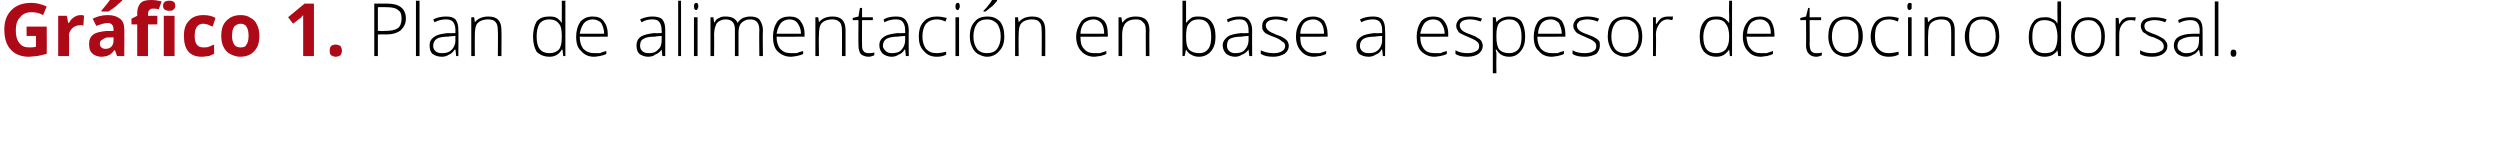 <?xml version="1.0" standalone="no"?><!DOCTYPE svg PUBLIC "-//W3C//DTD SVG 1.1//EN" "http://www.w3.org/Graphics/SVG/1.1/DTD/svg11.dtd"><svg xmlns="http://www.w3.org/2000/svg" version="1.1" width="348px" height="20.4px" viewBox="0 0 348 20.4">  <desc>Gr fico 1 Plan de alimentaci n en base a espesor de tocino dorsal</desc>  <defs/>  <g id="Polygon150677">    <path d="M 53.9 0.5 C 55.6 0.5 56.5 1.2 56.5 2.6 C 56.5 3.3 56.2 3.8 55.8 4.2 C 55.3 4.6 54.6 4.8 53.7 4.8 C 53.73 4.77 52.6 4.8 52.6 4.8 L 52.6 7.8 L 52.1 7.8 L 52.1 0.5 L 53.9 0.5 C 53.9 0.5 53.88 0.52 53.9 0.5 Z M 52.6 4.3 C 52.6 4.3 53.61 4.33 53.6 4.3 C 54.4 4.3 55 4.2 55.4 3.9 C 55.7 3.7 55.9 3.2 55.9 2.6 C 55.9 2.1 55.8 1.6 55.4 1.4 C 55.1 1.1 54.5 1 53.8 1 C 53.81 0.98 52.6 1 52.6 1 L 52.6 4.3 Z M 58.4 7.8 L 57.9 7.8 L 57.9 0.1 L 58.4 0.1 L 58.4 7.8 Z M 63.5 7.8 L 63.4 6.9 C 63.4 6.9 63.32 6.91 63.3 6.9 C 63 7.3 62.8 7.5 62.5 7.6 C 62.2 7.8 61.9 7.9 61.5 7.9 C 60.9 7.9 60.5 7.7 60.2 7.5 C 59.9 7.2 59.8 6.8 59.8 6.3 C 59.8 5.8 60 5.4 60.5 5.1 C 60.9 4.8 61.5 4.7 62.4 4.6 C 62.35 4.65 63.4 4.6 63.4 4.6 C 63.4 4.6 63.38 4.26 63.4 4.3 C 63.4 3.7 63.3 3.4 63.1 3.1 C 62.9 2.8 62.5 2.7 62.1 2.7 C 61.6 2.7 61 2.8 60.5 3.1 C 60.5 3.1 60.3 2.7 60.3 2.7 C 60.9 2.4 61.5 2.3 62.1 2.3 C 62.7 2.3 63.1 2.4 63.4 2.7 C 63.7 3.1 63.8 3.5 63.8 4.2 C 63.84 4.18 63.8 7.8 63.8 7.8 L 63.5 7.8 Z M 61.5 7.4 C 62.1 7.4 62.5 7.3 62.9 6.9 C 63.2 6.6 63.4 6.1 63.4 5.6 C 63.36 5.55 63.4 5 63.4 5 C 63.4 5 62.42 5.06 62.4 5.1 C 61.7 5.1 61.1 5.2 60.8 5.4 C 60.5 5.6 60.3 5.9 60.3 6.4 C 60.3 6.7 60.4 6.9 60.6 7.1 C 60.8 7.3 61.1 7.4 61.5 7.4 Z M 69.3 7.8 C 69.3 7.8 69.34 4.27 69.3 4.3 C 69.3 3.7 69.2 3.3 69 3.1 C 68.8 2.8 68.4 2.7 67.9 2.7 C 67.3 2.7 66.8 2.9 66.5 3.2 C 66.2 3.5 66.1 4.1 66.1 4.8 C 66.08 4.79 66.1 7.8 66.1 7.8 L 65.6 7.8 L 65.6 2.4 L 66 2.4 L 66.1 3.1 C 66.1 3.1 66.13 3.12 66.1 3.1 C 66.5 2.6 67.1 2.3 68 2.3 C 69.2 2.3 69.8 2.9 69.8 4.2 C 69.83 4.24 69.8 7.8 69.8 7.8 L 69.3 7.8 Z M 76.4 2.3 C 76.8 2.3 77.2 2.3 77.5 2.5 C 77.7 2.6 78 2.9 78.2 3.2 C 78.2 3.2 78.2 3.2 78.2 3.2 C 78.2 2.8 78.2 2.4 78.2 2 C 78.22 1.99 78.2 0.1 78.2 0.1 L 78.7 0.1 L 78.7 7.8 L 78.4 7.8 L 78.3 6.9 C 78.3 6.9 78.22 6.94 78.2 6.9 C 77.8 7.6 77.2 7.9 76.5 7.9 C 75.7 7.9 75.1 7.6 74.7 7.2 C 74.4 6.7 74.2 6 74.2 5.1 C 74.2 4.2 74.4 3.5 74.7 3 C 75.1 2.5 75.7 2.3 76.4 2.3 Z M 76.4 2.7 C 75.9 2.7 75.4 2.9 75.1 3.3 C 74.8 3.8 74.7 4.4 74.7 5.1 C 74.7 6.7 75.3 7.4 76.5 7.4 C 77.1 7.4 77.5 7.2 77.8 6.9 C 78.1 6.5 78.2 6 78.2 5.1 C 78.2 5.1 78.2 5.1 78.2 5.1 C 78.2 4.2 78.1 3.6 77.8 3.3 C 77.5 2.9 77.1 2.7 76.4 2.7 Z M 82.7 7.9 C 81.9 7.9 81.3 7.6 80.9 7.1 C 80.4 6.7 80.2 6 80.2 5.1 C 80.2 4.3 80.4 3.6 80.8 3 C 81.3 2.5 81.8 2.3 82.5 2.3 C 83.2 2.3 83.7 2.5 84 2.9 C 84.4 3.4 84.6 4 84.6 4.7 C 84.59 4.74 84.6 5.1 84.6 5.1 C 84.6 5.1 80.71 5.14 80.7 5.1 C 80.7 5.9 80.9 6.4 81.2 6.8 C 81.6 7.2 82.1 7.4 82.7 7.4 C 83 7.4 83.3 7.4 83.5 7.4 C 83.7 7.3 84 7.2 84.4 7.1 C 84.4 7.1 84.4 7.5 84.4 7.5 C 84.1 7.7 83.8 7.7 83.5 7.8 C 83.3 7.8 83 7.9 82.7 7.9 Z M 82.5 2.7 C 82 2.7 81.6 2.9 81.3 3.2 C 81 3.6 80.8 4.1 80.7 4.7 C 80.7 4.7 84.1 4.7 84.1 4.7 C 84.1 4.1 83.9 3.6 83.7 3.2 C 83.4 2.9 83 2.7 82.5 2.7 Z M 92.2 7.8 L 92.1 6.9 C 92.1 6.9 92.08 6.91 92.1 6.9 C 91.8 7.3 91.5 7.5 91.2 7.6 C 91 7.8 90.6 7.9 90.2 7.9 C 89.7 7.9 89.3 7.7 89 7.5 C 88.7 7.2 88.6 6.8 88.6 6.3 C 88.6 5.8 88.8 5.4 89.2 5.1 C 89.7 4.8 90.3 4.7 91.1 4.6 C 91.12 4.65 92.1 4.6 92.1 4.6 C 92.1 4.6 92.14 4.26 92.1 4.3 C 92.1 3.7 92 3.4 91.8 3.1 C 91.6 2.8 91.3 2.7 90.8 2.7 C 90.3 2.7 89.8 2.8 89.3 3.1 C 89.3 3.1 89.1 2.7 89.1 2.7 C 89.7 2.4 90.3 2.3 90.8 2.3 C 91.4 2.3 91.9 2.4 92.2 2.7 C 92.5 3.1 92.6 3.5 92.6 4.2 C 92.61 4.18 92.6 7.8 92.6 7.8 L 92.2 7.8 Z M 90.3 7.4 C 90.8 7.4 91.3 7.3 91.6 6.9 C 92 6.6 92.1 6.1 92.1 5.6 C 92.12 5.55 92.1 5 92.1 5 C 92.1 5 91.18 5.06 91.2 5.1 C 90.4 5.1 89.9 5.2 89.6 5.4 C 89.2 5.6 89.1 5.9 89.1 6.4 C 89.1 6.7 89.2 6.9 89.4 7.1 C 89.6 7.3 89.9 7.4 90.3 7.4 Z M 94.8 7.8 L 94.4 7.8 L 94.4 0.1 L 94.8 0.1 L 94.8 7.8 Z M 97.1 7.8 L 96.6 7.8 L 96.6 2.4 L 97.1 2.4 L 97.1 7.8 Z M 96.9 1.4 C 96.7 1.4 96.6 1.2 96.6 0.9 C 96.6 0.6 96.7 0.4 96.9 0.4 C 97 0.4 97.1 0.4 97.1 0.5 C 97.2 0.6 97.2 0.7 97.2 0.9 C 97.2 1 97.2 1.1 97.1 1.2 C 97.1 1.3 97 1.4 96.9 1.4 C 96.9 1.4 96.9 1.4 96.9 1.4 Z M 105.7 7.8 C 105.7 7.8 105.66 4.23 105.7 4.2 C 105.7 3.7 105.6 3.3 105.4 3.1 C 105.2 2.8 104.8 2.7 104.4 2.7 C 103.9 2.7 103.5 2.9 103.2 3.2 C 102.9 3.5 102.8 4 102.8 4.6 C 102.8 4.61 102.8 7.8 102.8 7.8 L 102.3 7.8 C 102.3 7.8 102.3 4.08 102.3 4.1 C 102.3 3.2 101.9 2.7 101 2.7 C 100.5 2.7 100.1 2.9 99.8 3.2 C 99.6 3.5 99.4 4.1 99.4 4.8 C 99.43 4.79 99.4 7.8 99.4 7.8 L 98.9 7.8 L 98.9 2.4 L 99.3 2.4 L 99.4 3.1 C 99.4 3.1 99.48 3.12 99.5 3.1 C 99.6 2.8 99.8 2.6 100.1 2.5 C 100.4 2.3 100.7 2.3 101 2.3 C 101.9 2.3 102.4 2.6 102.7 3.2 C 102.7 3.2 102.7 3.2 102.7 3.2 C 102.8 2.9 103.1 2.7 103.4 2.5 C 103.7 2.4 104 2.3 104.4 2.3 C 105 2.3 105.4 2.4 105.7 2.7 C 106 3.1 106.2 3.6 106.2 4.2 C 106.15 4.24 106.2 7.8 106.2 7.8 L 105.7 7.8 Z M 110.1 7.9 C 109.3 7.9 108.7 7.6 108.2 7.1 C 107.8 6.7 107.6 6 107.6 5.1 C 107.6 4.3 107.8 3.6 108.2 3 C 108.6 2.5 109.2 2.3 109.9 2.3 C 110.6 2.3 111.1 2.5 111.4 2.9 C 111.8 3.4 112 4 112 4.7 C 111.98 4.74 112 5.1 112 5.1 C 112 5.1 108.1 5.14 108.1 5.1 C 108.1 5.9 108.3 6.4 108.6 6.8 C 109 7.2 109.4 7.4 110.1 7.4 C 110.4 7.4 110.6 7.4 110.9 7.4 C 111.1 7.3 111.4 7.2 111.8 7.1 C 111.8 7.1 111.8 7.5 111.8 7.5 C 111.5 7.7 111.2 7.7 110.9 7.8 C 110.7 7.8 110.4 7.9 110.1 7.9 Z M 109.9 2.7 C 109.4 2.7 109 2.9 108.7 3.2 C 108.4 3.6 108.2 4.1 108.1 4.7 C 108.1 4.7 111.5 4.7 111.5 4.7 C 111.5 4.1 111.3 3.6 111 3.2 C 110.8 2.9 110.4 2.7 109.9 2.7 Z M 117.2 7.8 C 117.2 7.8 117.22 4.27 117.2 4.3 C 117.2 3.7 117.1 3.3 116.9 3.1 C 116.6 2.8 116.3 2.7 115.8 2.7 C 115.2 2.7 114.7 2.9 114.4 3.2 C 114.1 3.5 114 4.1 114 4.8 C 113.95 4.79 114 7.8 114 7.8 L 113.5 7.8 L 113.5 2.4 L 113.9 2.4 L 114 3.1 C 114 3.1 114 3.12 114 3.1 C 114.4 2.6 115 2.3 115.9 2.3 C 117.1 2.3 117.7 2.9 117.7 4.2 C 117.7 4.24 117.7 7.8 117.7 7.8 L 117.2 7.8 Z M 120.9 7.4 C 121.2 7.4 121.4 7.4 121.7 7.3 C 121.7 7.3 121.7 7.7 121.7 7.7 C 121.4 7.8 121.2 7.9 120.9 7.9 C 120.4 7.9 120 7.7 119.8 7.5 C 119.6 7.2 119.5 6.8 119.5 6.3 C 119.47 6.28 119.5 2.8 119.5 2.8 L 118.7 2.8 L 118.7 2.5 L 119.5 2.3 L 119.7 1.1 L 120 1.1 L 120 2.4 L 121.5 2.4 L 121.5 2.8 L 120 2.8 C 120 2.8 119.97 6.21 120 6.2 C 120 6.6 120 6.9 120.2 7.1 C 120.3 7.3 120.6 7.4 120.9 7.4 Z M 126.1 7.8 L 126 6.9 C 126 6.9 125.95 6.91 125.9 6.9 C 125.7 7.3 125.4 7.5 125.1 7.6 C 124.8 7.8 124.5 7.9 124.1 7.9 C 123.6 7.9 123.2 7.7 122.9 7.5 C 122.6 7.2 122.4 6.8 122.4 6.3 C 122.4 5.8 122.6 5.4 123.1 5.1 C 123.5 4.8 124.2 4.7 125 4.6 C 124.98 4.65 126 4.6 126 4.6 C 126 4.6 126.01 4.26 126 4.3 C 126 3.7 125.9 3.4 125.7 3.1 C 125.5 2.8 125.2 2.7 124.7 2.7 C 124.2 2.7 123.7 2.8 123.1 3.1 C 123.1 3.1 123 2.7 123 2.7 C 123.5 2.4 124.1 2.3 124.7 2.3 C 125.3 2.3 125.7 2.4 126 2.7 C 126.3 3.1 126.5 3.5 126.5 4.2 C 126.47 4.18 126.5 7.8 126.5 7.8 L 126.1 7.8 Z M 124.1 7.4 C 124.7 7.4 125.2 7.3 125.5 6.9 C 125.8 6.6 126 6.1 126 5.6 C 125.99 5.55 126 5 126 5 C 126 5 125.05 5.06 125 5.1 C 124.3 5.1 123.8 5.2 123.4 5.4 C 123.1 5.6 122.9 5.9 122.9 6.4 C 122.9 6.7 123.1 6.9 123.3 7.1 C 123.5 7.3 123.8 7.4 124.1 7.4 Z M 131.7 7.6 C 131.4 7.8 130.9 7.9 130.4 7.9 C 129.6 7.9 129 7.6 128.6 7.1 C 128.1 6.6 127.9 6 127.9 5.1 C 127.9 4.2 128.1 3.5 128.6 3 C 129 2.5 129.7 2.3 130.4 2.3 C 130.9 2.3 131.4 2.4 131.8 2.5 C 131.8 2.5 131.6 3 131.6 3 C 131.2 2.8 130.8 2.7 130.4 2.7 C 129.8 2.7 129.3 2.9 128.9 3.3 C 128.6 3.7 128.4 4.3 128.4 5.1 C 128.4 5.8 128.6 6.4 128.9 6.8 C 129.3 7.2 129.7 7.4 130.4 7.4 C 130.8 7.4 131.3 7.3 131.7 7.2 C 131.72 7.15 131.7 7.6 131.7 7.6 C 131.7 7.6 131.72 7.61 131.7 7.6 Z M 133.5 7.8 L 133 7.8 L 133 2.4 L 133.5 2.4 L 133.5 7.8 Z M 133.3 1.4 C 133.1 1.4 133 1.2 133 0.9 C 133 0.6 133.1 0.4 133.3 0.4 C 133.4 0.4 133.5 0.4 133.5 0.5 C 133.6 0.6 133.6 0.7 133.6 0.9 C 133.6 1 133.6 1.1 133.5 1.2 C 133.5 1.3 133.4 1.4 133.3 1.4 C 133.3 1.4 133.3 1.4 133.3 1.4 Z M 139.8 5.1 C 139.8 5.9 139.6 6.6 139.1 7.1 C 138.7 7.6 138.1 7.9 137.4 7.9 C 136.9 7.9 136.5 7.7 136.1 7.5 C 135.8 7.3 135.5 7 135.3 6.5 C 135.1 6.1 135 5.6 135 5.1 C 135 4.2 135.2 3.5 135.7 3 C 136.1 2.5 136.7 2.3 137.4 2.3 C 138.2 2.3 138.7 2.5 139.2 3 C 139.6 3.5 139.8 4.2 139.8 5.1 Z M 135.5 5.1 C 135.5 5.8 135.7 6.4 136 6.8 C 136.3 7.2 136.8 7.4 137.4 7.4 C 138 7.4 138.5 7.2 138.8 6.8 C 139.1 6.4 139.3 5.8 139.3 5.1 C 139.3 4.3 139.1 3.7 138.8 3.3 C 138.4 2.9 138 2.7 137.4 2.7 C 136.8 2.7 136.3 2.9 136 3.3 C 135.7 3.7 135.5 4.3 135.5 5.1 Z M 136.9 1.5 C 137.1 1.3 137.4 1 137.6 0.7 C 137.9 0.4 138 0.1 138.1 0 C 138.1 -0.01 138.8 0 138.8 0 C 138.8 0 138.8 0.07 138.8 0.1 C 138.7 0.2 138.5 0.5 138.2 0.8 C 137.9 1 137.6 1.3 137.2 1.6 C 137.25 1.61 136.9 1.6 136.9 1.6 C 136.9 1.6 136.9 1.54 136.9 1.5 Z M 145 7.8 C 145 7.8 145.03 4.27 145 4.3 C 145 3.7 144.9 3.3 144.7 3.1 C 144.5 2.8 144.1 2.7 143.6 2.7 C 143 2.7 142.5 2.9 142.2 3.2 C 141.9 3.5 141.8 4.1 141.8 4.8 C 141.77 4.79 141.8 7.8 141.8 7.8 L 141.3 7.8 L 141.3 2.4 L 141.7 2.4 L 141.8 3.1 C 141.8 3.1 141.82 3.12 141.8 3.1 C 142.2 2.6 142.8 2.3 143.7 2.3 C 144.9 2.3 145.5 2.9 145.5 4.2 C 145.52 4.24 145.5 7.8 145.5 7.8 L 145 7.8 Z M 152.3 7.9 C 151.6 7.9 150.9 7.6 150.5 7.1 C 150.1 6.7 149.8 6 149.8 5.1 C 149.8 4.3 150.1 3.6 150.5 3 C 150.9 2.5 151.5 2.3 152.2 2.3 C 152.8 2.3 153.3 2.5 153.7 2.9 C 154.1 3.4 154.2 4 154.2 4.7 C 154.24 4.74 154.2 5.1 154.2 5.1 C 154.2 5.1 150.36 5.14 150.4 5.1 C 150.4 5.9 150.5 6.4 150.9 6.8 C 151.2 7.2 151.7 7.4 152.3 7.4 C 152.6 7.4 152.9 7.4 153.1 7.4 C 153.4 7.3 153.7 7.2 154 7.1 C 154 7.1 154 7.5 154 7.5 C 153.7 7.7 153.4 7.7 153.2 7.8 C 152.9 7.8 152.6 7.9 152.3 7.9 Z M 152.2 2.7 C 151.7 2.7 151.3 2.9 150.9 3.2 C 150.6 3.6 150.4 4.1 150.4 4.7 C 150.4 4.7 153.7 4.7 153.7 4.7 C 153.7 4.1 153.6 3.6 153.3 3.2 C 153 2.9 152.7 2.7 152.2 2.7 Z M 159.5 7.8 C 159.5 7.8 159.48 4.27 159.5 4.3 C 159.5 3.7 159.4 3.3 159.1 3.1 C 158.9 2.8 158.6 2.7 158.1 2.7 C 157.4 2.7 157 2.9 156.7 3.2 C 156.4 3.5 156.2 4.1 156.2 4.8 C 156.22 4.79 156.2 7.8 156.2 7.8 L 155.7 7.8 L 155.7 2.4 L 156.1 2.4 L 156.2 3.1 C 156.2 3.1 156.27 3.12 156.3 3.1 C 156.6 2.6 157.2 2.3 158.1 2.3 C 159.4 2.3 160 2.9 160 4.2 C 159.97 4.24 160 7.8 160 7.8 L 159.5 7.8 Z M 166.9 2.3 C 167.6 2.3 168.2 2.5 168.6 3 C 169 3.5 169.2 4.2 169.2 5.1 C 169.2 6 169 6.6 168.6 7.1 C 168.2 7.6 167.6 7.9 166.9 7.9 C 166.5 7.9 166.1 7.8 165.8 7.6 C 165.5 7.5 165.3 7.2 165.1 6.9 C 165.1 6.95 165.1 6.9 165.1 6.9 L 164.9 7.8 L 164.6 7.8 L 164.6 0.1 L 165.1 0.1 C 165.1 0.1 165.1 1.99 165.1 2 C 165.1 2.3 165.1 2.5 165.1 2.8 C 165.08 2.79 165.1 3.2 165.1 3.2 C 165.1 3.2 165.1 3.21 165.1 3.2 C 165.3 2.9 165.6 2.7 165.8 2.5 C 166.1 2.3 166.5 2.3 166.9 2.3 Z M 168.6 5.1 C 168.6 3.5 168 2.7 166.9 2.7 C 166.2 2.7 165.8 2.9 165.5 3.3 C 165.2 3.6 165.1 4.2 165.1 5.1 C 165.1 5.1 165.1 5.1 165.1 5.1 C 165.1 6 165.2 6.5 165.5 6.9 C 165.8 7.2 166.3 7.4 166.9 7.4 C 167.5 7.4 167.9 7.2 168.2 6.8 C 168.5 6.4 168.6 5.8 168.6 5.1 C 168.6 5.1 168.6 5.1 168.6 5.1 Z M 173.9 7.8 L 173.8 6.9 C 173.8 6.9 173.75 6.91 173.8 6.9 C 173.5 7.3 173.2 7.5 172.9 7.6 C 172.6 7.8 172.3 7.9 171.9 7.9 C 171.4 7.9 171 7.7 170.7 7.5 C 170.4 7.2 170.2 6.8 170.2 6.3 C 170.2 5.8 170.5 5.4 170.9 5.1 C 171.3 4.8 172 4.7 172.8 4.6 C 172.79 4.65 173.8 4.6 173.8 4.6 C 173.8 4.6 173.81 4.26 173.8 4.3 C 173.8 3.7 173.7 3.4 173.5 3.1 C 173.3 2.8 173 2.7 172.5 2.7 C 172 2.7 171.5 2.8 170.9 3.1 C 170.9 3.1 170.8 2.7 170.8 2.7 C 171.4 2.4 171.9 2.3 172.5 2.3 C 173.1 2.3 173.5 2.4 173.8 2.7 C 174.1 3.1 174.3 3.5 174.3 4.2 C 174.28 4.18 174.3 7.8 174.3 7.8 L 173.9 7.8 Z M 171.9 7.4 C 172.5 7.4 173 7.3 173.3 6.9 C 173.6 6.6 173.8 6.1 173.8 5.6 C 173.79 5.55 173.8 5 173.8 5 C 173.8 5 172.85 5.06 172.9 5.1 C 172.1 5.1 171.6 5.2 171.2 5.4 C 170.9 5.6 170.8 5.9 170.8 6.4 C 170.8 6.7 170.9 6.9 171.1 7.1 C 171.3 7.3 171.6 7.4 171.9 7.4 Z M 179.4 6.4 C 179.4 6.8 179.2 7.2 178.8 7.5 C 178.4 7.7 177.9 7.9 177.3 7.9 C 176.5 7.9 176 7.8 175.5 7.5 C 175.5 7.5 175.5 7 175.5 7 C 176.1 7.3 176.7 7.4 177.3 7.4 C 177.8 7.4 178.2 7.3 178.5 7.1 C 178.7 7 178.9 6.7 178.9 6.4 C 178.9 6.2 178.8 5.9 178.5 5.8 C 178.3 5.6 178 5.4 177.5 5.2 C 176.9 5 176.5 4.8 176.3 4.7 C 176.1 4.6 175.9 4.4 175.8 4.2 C 175.7 4.1 175.7 3.8 175.7 3.6 C 175.7 3.2 175.8 2.9 176.2 2.6 C 176.5 2.4 177 2.3 177.6 2.3 C 178.2 2.3 178.7 2.4 179.3 2.6 C 179.3 2.6 179.1 3 179.1 3 C 178.5 2.8 178.1 2.7 177.6 2.7 C 177.2 2.7 176.8 2.8 176.6 2.9 C 176.3 3.1 176.2 3.3 176.2 3.5 C 176.2 3.8 176.3 4 176.5 4.2 C 176.7 4.4 177.1 4.6 177.6 4.8 C 178.1 5 178.5 5.1 178.7 5.3 C 178.9 5.4 179.1 5.6 179.2 5.7 C 179.3 5.9 179.4 6.1 179.4 6.4 Z M 182.9 7.9 C 182.1 7.9 181.5 7.6 181.1 7.1 C 180.7 6.7 180.4 6 180.4 5.1 C 180.4 4.3 180.6 3.6 181.1 3 C 181.5 2.5 182.1 2.3 182.8 2.3 C 183.4 2.3 183.9 2.5 184.3 2.9 C 184.6 3.4 184.8 4 184.8 4.7 C 184.83 4.74 184.8 5.1 184.8 5.1 C 184.8 5.1 180.95 5.14 181 5.1 C 181 5.9 181.1 6.4 181.5 6.8 C 181.8 7.2 182.3 7.4 182.9 7.4 C 183.2 7.4 183.5 7.4 183.7 7.4 C 184 7.3 184.3 7.2 184.6 7.1 C 184.6 7.1 184.6 7.5 184.6 7.5 C 184.3 7.7 184 7.7 183.8 7.8 C 183.5 7.8 183.2 7.9 182.9 7.9 Z M 182.8 2.7 C 182.3 2.7 181.8 2.9 181.5 3.2 C 181.2 3.6 181 4.1 181 4.7 C 181 4.7 184.3 4.7 184.3 4.7 C 184.3 4.1 184.2 3.6 183.9 3.2 C 183.6 2.9 183.3 2.7 182.8 2.7 Z M 192.5 7.8 L 192.4 6.9 C 192.4 6.9 192.32 6.91 192.3 6.9 C 192.1 7.3 191.8 7.5 191.5 7.6 C 191.2 7.8 190.9 7.9 190.5 7.9 C 189.9 7.9 189.5 7.7 189.2 7.5 C 188.9 7.2 188.8 6.8 188.8 6.3 C 188.8 5.8 189 5.4 189.5 5.1 C 189.9 4.8 190.5 4.7 191.4 4.6 C 191.36 4.65 192.4 4.6 192.4 4.6 C 192.4 4.6 192.38 4.26 192.4 4.3 C 192.4 3.7 192.3 3.4 192.1 3.1 C 191.9 2.8 191.5 2.7 191.1 2.7 C 190.6 2.7 190 2.8 189.5 3.1 C 189.5 3.1 189.3 2.7 189.3 2.7 C 189.9 2.4 190.5 2.3 191.1 2.3 C 191.7 2.3 192.1 2.4 192.4 2.7 C 192.7 3.1 192.8 3.5 192.8 4.2 C 192.85 4.18 192.8 7.8 192.8 7.8 L 192.5 7.8 Z M 190.5 7.4 C 191.1 7.4 191.5 7.3 191.9 6.9 C 192.2 6.6 192.4 6.1 192.4 5.6 C 192.36 5.55 192.4 5 192.4 5 C 192.4 5 191.42 5.06 191.4 5.1 C 190.7 5.1 190.1 5.2 189.8 5.4 C 189.5 5.6 189.3 5.9 189.3 6.4 C 189.3 6.7 189.4 6.9 189.6 7.1 C 189.8 7.3 190.1 7.4 190.5 7.4 Z M 199.7 7.9 C 198.9 7.9 198.3 7.6 197.8 7.1 C 197.4 6.7 197.2 6 197.2 5.1 C 197.2 4.3 197.4 3.6 197.8 3 C 198.2 2.5 198.8 2.3 199.5 2.3 C 200.2 2.3 200.7 2.5 201 2.9 C 201.4 3.4 201.6 4 201.6 4.7 C 201.57 4.74 201.6 5.1 201.6 5.1 C 201.6 5.1 197.69 5.14 197.7 5.1 C 197.7 5.9 197.9 6.4 198.2 6.8 C 198.5 7.2 199 7.4 199.7 7.4 C 200 7.4 200.2 7.4 200.5 7.4 C 200.7 7.3 201 7.2 201.4 7.1 C 201.4 7.1 201.4 7.5 201.4 7.5 C 201.1 7.7 200.8 7.7 200.5 7.8 C 200.3 7.8 200 7.9 199.7 7.9 Z M 199.5 2.7 C 199 2.7 198.6 2.9 198.3 3.2 C 198 3.6 197.8 4.1 197.7 4.7 C 197.7 4.7 201.1 4.7 201.1 4.7 C 201.1 4.1 200.9 3.6 200.6 3.2 C 200.4 2.9 200 2.7 199.5 2.7 Z M 206.4 6.4 C 206.4 6.8 206.2 7.2 205.8 7.5 C 205.5 7.7 205 7.9 204.3 7.9 C 203.6 7.9 203 7.8 202.6 7.5 C 202.6 7.5 202.6 7 202.6 7 C 203.1 7.3 203.7 7.4 204.3 7.4 C 204.8 7.4 205.2 7.3 205.5 7.1 C 205.8 7 205.9 6.7 205.9 6.4 C 205.9 6.2 205.8 5.9 205.6 5.8 C 205.4 5.6 205 5.4 204.5 5.2 C 204 5 203.6 4.8 203.4 4.7 C 203.1 4.6 203 4.4 202.9 4.2 C 202.8 4.1 202.7 3.8 202.7 3.6 C 202.7 3.2 202.9 2.9 203.2 2.6 C 203.6 2.4 204 2.3 204.6 2.3 C 205.2 2.3 205.8 2.4 206.3 2.6 C 206.3 2.6 206.1 3 206.1 3 C 205.6 2.8 205.1 2.7 204.6 2.7 C 204.2 2.7 203.8 2.8 203.6 2.9 C 203.3 3.1 203.2 3.3 203.2 3.5 C 203.2 3.8 203.3 4 203.5 4.2 C 203.7 4.4 204.1 4.6 204.7 4.8 C 205.2 5 205.5 5.1 205.7 5.3 C 206 5.4 206.1 5.6 206.2 5.7 C 206.3 5.9 206.4 6.1 206.4 6.4 Z M 210.1 7.9 C 209.3 7.9 208.7 7.6 208.3 6.9 C 208.27 6.93 208.2 6.9 208.2 6.9 C 208.2 6.9 208.25 7.35 208.3 7.3 C 208.3 7.6 208.3 7.9 208.3 8.1 C 208.27 8.15 208.3 10.2 208.3 10.2 L 207.8 10.2 L 207.8 2.4 L 208.2 2.4 L 208.3 3.1 C 208.3 3.1 208.32 3.15 208.3 3.1 C 208.7 2.6 209.3 2.3 210.1 2.3 C 210.8 2.3 211.4 2.5 211.8 3 C 212.1 3.5 212.3 4.2 212.3 5.1 C 212.3 6 212.1 6.6 211.7 7.1 C 211.3 7.6 210.8 7.9 210.1 7.9 Z M 210.1 7.4 C 210.6 7.4 211.1 7.2 211.4 6.8 C 211.7 6.4 211.8 5.8 211.8 5.1 C 211.8 3.5 211.2 2.7 210.1 2.7 C 209.5 2.7 209 2.9 208.7 3.2 C 208.4 3.6 208.3 4.1 208.3 4.9 C 208.3 4.9 208.3 5.1 208.3 5.1 C 208.3 5.9 208.4 6.5 208.7 6.9 C 209 7.2 209.4 7.4 210.1 7.4 Z M 216 7.9 C 215.2 7.9 214.6 7.6 214.2 7.1 C 213.7 6.7 213.5 6 213.5 5.1 C 213.5 4.3 213.7 3.6 214.1 3 C 214.6 2.5 215.1 2.3 215.9 2.3 C 216.5 2.3 217 2.5 217.4 2.9 C 217.7 3.4 217.9 4 217.9 4.7 C 217.9 4.74 217.9 5.1 217.9 5.1 C 217.9 5.1 214.02 5.14 214 5.1 C 214 5.9 214.2 6.4 214.5 6.8 C 214.9 7.2 215.4 7.4 216 7.4 C 216.3 7.4 216.6 7.4 216.8 7.4 C 217 7.3 217.3 7.2 217.7 7.1 C 217.7 7.1 217.7 7.5 217.7 7.5 C 217.4 7.7 217.1 7.7 216.8 7.8 C 216.6 7.8 216.3 7.9 216 7.9 Z M 215.9 2.7 C 215.3 2.7 214.9 2.9 214.6 3.2 C 214.3 3.6 214.1 4.1 214.1 4.7 C 214.1 4.7 217.4 4.7 217.4 4.7 C 217.4 4.1 217.2 3.6 217 3.2 C 216.7 2.9 216.3 2.7 215.9 2.7 Z M 222.7 6.4 C 222.7 6.8 222.5 7.2 222.2 7.5 C 221.8 7.7 221.3 7.9 220.6 7.9 C 219.9 7.9 219.3 7.8 218.9 7.5 C 218.9 7.5 218.9 7 218.9 7 C 219.4 7.3 220 7.4 220.6 7.4 C 221.1 7.4 221.6 7.3 221.8 7.1 C 222.1 7 222.2 6.7 222.2 6.4 C 222.2 6.2 222.1 5.9 221.9 5.8 C 221.7 5.6 221.3 5.4 220.8 5.2 C 220.3 5 219.9 4.8 219.7 4.7 C 219.5 4.6 219.3 4.4 219.2 4.2 C 219.1 4.1 219 3.8 219 3.6 C 219 3.2 219.2 2.9 219.5 2.6 C 219.9 2.4 220.4 2.3 221 2.3 C 221.5 2.3 222.1 2.4 222.6 2.6 C 222.6 2.6 222.4 3 222.4 3 C 221.9 2.8 221.4 2.7 221 2.7 C 220.5 2.7 220.2 2.8 219.9 2.9 C 219.7 3.1 219.5 3.3 219.5 3.5 C 219.5 3.8 219.6 4 219.8 4.2 C 220 4.4 220.4 4.6 221 4.8 C 221.5 5 221.8 5.1 222.1 5.3 C 222.3 5.4 222.5 5.6 222.6 5.7 C 222.7 5.9 222.7 6.1 222.7 6.4 Z M 228.6 5.1 C 228.6 5.9 228.4 6.6 227.9 7.1 C 227.5 7.6 226.9 7.9 226.2 7.9 C 225.7 7.9 225.3 7.7 224.9 7.5 C 224.6 7.3 224.3 7 224.1 6.5 C 223.9 6.1 223.8 5.6 223.8 5.1 C 223.8 4.2 224 3.5 224.4 3 C 224.9 2.5 225.5 2.3 226.2 2.3 C 226.9 2.3 227.5 2.5 227.9 3 C 228.4 3.5 228.6 4.2 228.6 5.1 Z M 224.3 5.1 C 224.3 5.8 224.5 6.4 224.8 6.8 C 225.1 7.2 225.6 7.4 226.2 7.4 C 226.8 7.4 227.2 7.2 227.6 6.8 C 227.9 6.4 228.1 5.8 228.1 5.1 C 228.1 4.3 227.9 3.7 227.6 3.3 C 227.2 2.9 226.8 2.7 226.2 2.7 C 225.6 2.7 225.1 2.9 224.8 3.3 C 224.5 3.7 224.3 4.3 224.3 5.1 Z M 232.2 2.3 C 232.4 2.3 232.7 2.3 232.9 2.3 C 232.9 2.3 232.8 2.8 232.8 2.8 C 232.6 2.8 232.4 2.7 232.1 2.7 C 231.7 2.7 231.3 2.9 231 3.3 C 230.7 3.7 230.5 4.2 230.5 4.8 C 230.55 4.79 230.5 7.8 230.5 7.8 L 230.1 7.8 L 230.1 2.4 L 230.5 2.4 L 230.5 3.3 C 230.5 3.3 230.56 3.35 230.6 3.3 C 230.8 3 231 2.7 231.3 2.5 C 231.5 2.4 231.8 2.3 232.2 2.3 Z M 238.9 2.3 C 239.3 2.3 239.6 2.3 239.9 2.5 C 240.2 2.6 240.4 2.9 240.7 3.2 C 240.7 3.2 240.7 3.2 240.7 3.2 C 240.7 2.8 240.7 2.4 240.7 2 C 240.65 1.99 240.7 0.1 240.7 0.1 L 241.1 0.1 L 241.1 7.8 L 240.8 7.8 L 240.7 6.9 C 240.7 6.9 240.65 6.94 240.7 6.9 C 240.2 7.6 239.7 7.9 238.9 7.9 C 238.1 7.9 237.6 7.6 237.2 7.2 C 236.8 6.7 236.6 6 236.6 5.1 C 236.6 4.2 236.8 3.5 237.2 3 C 237.6 2.5 238.1 2.3 238.9 2.3 Z M 238.9 2.7 C 238.3 2.7 237.8 2.9 237.6 3.3 C 237.3 3.8 237.1 4.4 237.1 5.1 C 237.1 6.7 237.7 7.4 238.9 7.4 C 239.5 7.4 239.9 7.2 240.2 6.9 C 240.5 6.5 240.7 6 240.7 5.1 C 240.7 5.1 240.7 5.1 240.7 5.1 C 240.7 4.2 240.5 3.6 240.2 3.3 C 240 2.9 239.5 2.7 238.9 2.7 Z M 245.1 7.9 C 244.3 7.9 243.7 7.6 243.3 7.1 C 242.9 6.7 242.6 6 242.6 5.1 C 242.6 4.3 242.8 3.6 243.3 3 C 243.7 2.5 244.3 2.3 245 2.3 C 245.6 2.3 246.1 2.5 246.5 2.9 C 246.8 3.4 247 4 247 4.7 C 247.03 4.74 247 5.1 247 5.1 C 247 5.1 243.15 5.14 243.1 5.1 C 243.2 5.9 243.3 6.4 243.7 6.8 C 244 7.2 244.5 7.4 245.1 7.4 C 245.4 7.4 245.7 7.4 245.9 7.4 C 246.2 7.3 246.5 7.2 246.8 7.1 C 246.8 7.1 246.8 7.5 246.8 7.5 C 246.5 7.7 246.2 7.7 246 7.8 C 245.7 7.8 245.4 7.9 245.1 7.9 Z M 245 2.7 C 244.5 2.7 244 2.9 243.7 3.2 C 243.4 3.6 243.2 4.1 243.2 4.7 C 243.2 4.7 246.5 4.7 246.5 4.7 C 246.5 4.1 246.4 3.6 246.1 3.2 C 245.8 2.9 245.5 2.7 245 2.7 Z M 252.8 7.4 C 253.1 7.4 253.4 7.4 253.6 7.3 C 253.6 7.3 253.6 7.7 253.6 7.7 C 253.4 7.8 253.1 7.9 252.8 7.9 C 252.3 7.9 252 7.7 251.8 7.5 C 251.5 7.2 251.4 6.8 251.4 6.3 C 251.43 6.28 251.4 2.8 251.4 2.8 L 250.6 2.8 L 250.6 2.5 L 251.4 2.3 L 251.7 1.1 L 251.9 1.1 L 251.9 2.4 L 253.5 2.4 L 253.5 2.8 L 251.9 2.8 C 251.9 2.8 251.93 6.21 251.9 6.2 C 251.9 6.6 252 6.9 252.1 7.1 C 252.3 7.3 252.5 7.4 252.8 7.4 Z M 259.3 5.1 C 259.3 5.9 259 6.6 258.6 7.1 C 258.2 7.6 257.6 7.9 256.9 7.9 C 256.4 7.9 256 7.7 255.6 7.5 C 255.3 7.3 255 7 254.8 6.5 C 254.6 6.1 254.5 5.6 254.5 5.1 C 254.5 4.2 254.7 3.5 255.1 3 C 255.6 2.5 256.1 2.3 256.9 2.3 C 257.6 2.3 258.2 2.5 258.6 3 C 259.1 3.5 259.3 4.2 259.3 5.1 Z M 255 5.1 C 255 5.8 255.2 6.4 255.5 6.8 C 255.8 7.2 256.3 7.4 256.9 7.4 C 257.5 7.4 257.9 7.2 258.3 6.8 C 258.6 6.4 258.7 5.8 258.7 5.1 C 258.7 4.3 258.6 3.7 258.3 3.3 C 257.9 2.9 257.5 2.7 256.9 2.7 C 256.3 2.7 255.8 2.9 255.5 3.3 C 255.2 3.7 255 4.3 255 5.1 Z M 264.3 7.6 C 263.9 7.8 263.5 7.9 262.9 7.9 C 262.1 7.9 261.5 7.6 261.1 7.1 C 260.7 6.6 260.4 6 260.4 5.1 C 260.4 4.2 260.7 3.5 261.1 3 C 261.6 2.5 262.2 2.3 263 2.3 C 263.4 2.3 263.9 2.4 264.3 2.5 C 264.3 2.5 264.2 3 264.2 3 C 263.7 2.8 263.3 2.7 263 2.7 C 262.3 2.7 261.8 2.9 261.5 3.3 C 261.1 3.7 261 4.3 261 5.1 C 261 5.8 261.1 6.4 261.5 6.8 C 261.8 7.2 262.3 7.4 262.9 7.4 C 263.4 7.4 263.8 7.3 264.3 7.2 C 264.26 7.15 264.3 7.6 264.3 7.6 C 264.3 7.6 264.26 7.61 264.3 7.6 Z M 266.1 7.8 L 265.6 7.8 L 265.6 2.4 L 266.1 2.4 L 266.1 7.8 Z M 265.8 1.4 C 265.6 1.4 265.5 1.2 265.5 0.9 C 265.5 0.6 265.6 0.4 265.8 0.4 C 265.9 0.4 266 0.4 266.1 0.5 C 266.1 0.6 266.1 0.7 266.1 0.9 C 266.1 1 266.1 1.1 266.1 1.2 C 266 1.3 265.9 1.4 265.8 1.4 C 265.8 1.4 265.8 1.4 265.8 1.4 Z M 271.6 7.8 C 271.6 7.8 271.62 4.27 271.6 4.3 C 271.6 3.7 271.5 3.3 271.3 3.1 C 271.1 2.8 270.7 2.7 270.2 2.7 C 269.6 2.7 269.1 2.9 268.8 3.2 C 268.5 3.5 268.4 4.1 268.4 4.8 C 268.36 4.79 268.4 7.8 268.4 7.8 L 267.9 7.8 L 267.9 2.4 L 268.3 2.4 L 268.4 3.1 C 268.4 3.1 268.41 3.12 268.4 3.1 C 268.8 2.6 269.4 2.3 270.3 2.3 C 271.5 2.3 272.1 2.9 272.1 4.2 C 272.11 4.24 272.1 7.8 272.1 7.8 L 271.6 7.8 Z M 278.3 5.1 C 278.3 5.9 278.1 6.6 277.7 7.1 C 277.2 7.6 276.7 7.9 275.9 7.9 C 275.4 7.9 275 7.7 274.7 7.5 C 274.3 7.3 274 7 273.8 6.5 C 273.6 6.1 273.5 5.6 273.5 5.1 C 273.5 4.2 273.8 3.5 274.2 3 C 274.6 2.5 275.2 2.3 275.9 2.3 C 276.7 2.3 277.3 2.5 277.7 3 C 278.1 3.5 278.3 4.2 278.3 5.1 Z M 274.1 5.1 C 274.1 5.8 274.2 6.4 274.5 6.8 C 274.9 7.2 275.3 7.4 275.9 7.4 C 276.5 7.4 277 7.2 277.3 6.8 C 277.6 6.4 277.8 5.8 277.8 5.1 C 277.8 4.3 277.6 3.7 277.3 3.3 C 277 2.9 276.5 2.7 275.9 2.7 C 275.3 2.7 274.9 2.9 274.5 3.3 C 274.2 3.7 274.1 4.3 274.1 5.1 Z M 284.6 2.4 C 285 2.4 285.3 2.4 285.6 2.6 C 285.9 2.7 286.2 2.9 286.4 3.3 C 286.4 3.3 286.4 3.3 286.4 3.3 C 286.4 2.9 286.4 2.5 286.4 2.1 C 286.37 2.07 286.4 0.2 286.4 0.2 L 286.9 0.2 L 286.9 7.8 L 286.5 7.8 L 286.4 7 C 286.4 7 286.37 6.95 286.4 7 C 286 7.6 285.4 7.9 284.6 7.9 C 283.9 7.9 283.3 7.6 283 7.2 C 282.6 6.7 282.4 6.1 282.4 5.2 C 282.4 4.3 282.6 3.6 283 3.1 C 283.3 2.6 283.9 2.4 284.6 2.4 Z M 284.6 2.8 C 284 2.8 283.6 3 283.3 3.4 C 283 3.8 282.9 4.4 282.9 5.2 C 282.9 6.7 283.5 7.4 284.6 7.4 C 285.2 7.4 285.7 7.3 286 6.9 C 286.2 6.6 286.4 6 286.4 5.2 C 286.4 5.2 286.4 5.1 286.4 5.1 C 286.4 4.3 286.2 3.7 286 3.3 C 285.7 3 285.2 2.8 284.6 2.8 Z M 293 5.1 C 293 6 292.8 6.6 292.4 7.1 C 292 7.6 291.4 7.9 290.7 7.9 C 290.2 7.9 289.8 7.7 289.4 7.5 C 289.1 7.3 288.8 7 288.6 6.6 C 288.4 6.1 288.3 5.7 288.3 5.1 C 288.3 4.2 288.5 3.6 289 3.1 C 289.4 2.6 290 2.4 290.7 2.4 C 291.4 2.4 292 2.6 292.4 3.1 C 292.8 3.6 293 4.2 293 5.1 Z M 288.8 5.1 C 288.8 5.8 289 6.4 289.3 6.8 C 289.6 7.2 290.1 7.4 290.7 7.4 C 291.3 7.4 291.7 7.2 292 6.8 C 292.4 6.4 292.5 5.8 292.5 5.1 C 292.5 4.4 292.4 3.8 292 3.4 C 291.7 3 291.3 2.8 290.7 2.8 C 290.1 2.8 289.6 3 289.3 3.4 C 289 3.8 288.8 4.4 288.8 5.1 Z M 296.6 2.4 C 296.8 2.4 297 2.4 297.3 2.4 C 297.3 2.4 297.2 2.9 297.2 2.9 C 297 2.8 296.8 2.8 296.5 2.8 C 296.1 2.8 295.7 3 295.4 3.4 C 295.1 3.8 295 4.2 295 4.8 C 294.98 4.83 295 7.8 295 7.8 L 294.5 7.8 L 294.5 2.5 L 294.9 2.5 L 295 3.4 C 295 3.4 294.99 3.41 295 3.4 C 295.2 3 295.4 2.7 295.7 2.6 C 295.9 2.4 296.2 2.4 296.6 2.4 Z M 301.7 6.4 C 301.7 6.9 301.5 7.2 301.1 7.5 C 300.8 7.7 300.3 7.9 299.6 7.9 C 298.9 7.9 298.3 7.8 297.9 7.5 C 297.9 7.5 297.9 7 297.9 7 C 298.4 7.3 299 7.4 299.6 7.4 C 300.1 7.4 300.5 7.3 300.8 7.1 C 301.1 7 301.2 6.7 301.2 6.5 C 301.2 6.2 301.1 6 300.9 5.8 C 300.7 5.6 300.3 5.4 299.8 5.2 C 299.3 5.1 298.9 4.9 298.7 4.7 C 298.5 4.6 298.3 4.5 298.2 4.3 C 298.1 4.1 298 3.9 298 3.6 C 298 3.2 298.2 2.9 298.5 2.7 C 298.9 2.5 299.3 2.4 299.9 2.4 C 300.5 2.4 301.1 2.5 301.6 2.7 C 301.6 2.7 301.4 3.1 301.4 3.1 C 300.9 2.9 300.4 2.8 299.9 2.8 C 299.5 2.8 299.2 2.9 298.9 3 C 298.7 3.1 298.5 3.3 298.5 3.6 C 298.5 3.9 298.6 4.1 298.8 4.3 C 299 4.4 299.4 4.6 300 4.8 C 300.5 5 300.8 5.2 301 5.3 C 301.2 5.4 301.4 5.6 301.5 5.8 C 301.6 5.9 301.7 6.1 301.7 6.4 Z M 306.3 7.8 L 306.1 6.9 C 306.1 6.9 306.1 6.92 306.1 6.9 C 305.8 7.3 305.6 7.5 305.3 7.6 C 305 7.8 304.7 7.9 304.3 7.9 C 303.8 7.9 303.4 7.7 303.1 7.5 C 302.8 7.2 302.6 6.8 302.6 6.4 C 302.6 5.8 302.8 5.4 303.3 5.1 C 303.7 4.9 304.3 4.7 305.2 4.7 C 305.15 4.69 306.2 4.7 306.2 4.7 C 306.2 4.7 306.16 4.31 306.2 4.3 C 306.2 3.8 306.1 3.4 305.9 3.2 C 305.7 2.9 305.3 2.8 304.9 2.8 C 304.4 2.8 303.9 2.9 303.3 3.2 C 303.3 3.2 303.2 2.8 303.2 2.8 C 303.7 2.5 304.3 2.4 304.9 2.4 C 305.5 2.4 305.9 2.5 306.2 2.8 C 306.5 3.1 306.6 3.6 306.6 4.2 C 306.62 4.23 306.6 7.8 306.6 7.8 L 306.3 7.8 Z M 304.3 7.4 C 304.9 7.4 305.3 7.3 305.7 6.9 C 306 6.6 306.1 6.2 306.1 5.6 C 306.14 5.58 306.1 5.1 306.1 5.1 C 306.1 5.1 305.22 5.1 305.2 5.1 C 304.5 5.1 303.9 5.3 303.6 5.5 C 303.3 5.6 303.1 6 303.1 6.4 C 303.1 6.7 303.2 7 303.5 7.1 C 303.7 7.3 303.9 7.4 304.3 7.4 Z M 308.8 7.8 L 308.3 7.8 L 308.3 0.2 L 308.8 0.2 L 308.8 7.8 Z M 310.9 7.9 C 310.6 7.9 310.5 7.7 310.5 7.4 C 310.5 7.1 310.6 6.9 310.9 6.9 C 311.2 6.9 311.3 7.1 311.3 7.4 C 311.3 7.7 311.2 7.9 310.9 7.9 C 310.9 7.9 310.9 7.9 310.9 7.9 Z " stroke="none" fill="#000"/>  </g>  <g id="Polygon150676">    <path d="M 3.7 3.7 L 6.5 3.7 C 6.5 3.7 6.53 7.45 6.5 7.5 C 6.1 7.6 5.6 7.7 5.2 7.8 C 4.8 7.8 4.4 7.9 4 7.9 C 2.9 7.9 2 7.5 1.5 6.9 C 0.9 6.3 0.6 5.3 0.6 4.1 C 0.6 3 0.9 2.1 1.6 1.4 C 2.3 0.7 3.2 0.4 4.4 0.4 C 5.1 0.4 5.8 0.6 6.5 0.9 C 6.5 0.9 6 2.1 6 2.1 C 5.5 1.8 4.9 1.7 4.4 1.7 C 3.7 1.7 3.2 1.9 2.8 2.4 C 2.4 2.8 2.2 3.4 2.2 4.2 C 2.2 4.9 2.3 5.5 2.7 6 C 3 6.4 3.4 6.6 4.1 6.6 C 4.4 6.6 4.7 6.6 5 6.5 C 5.03 6.48 5 5 5 5 L 3.7 5 L 3.7 3.7 Z M 11.2 2.1 C 11.4 2.1 11.6 2.1 11.7 2.2 C 11.7 2.2 11.6 3.6 11.6 3.6 C 11.5 3.5 11.4 3.5 11.2 3.5 C 10.7 3.5 10.3 3.7 10.1 3.9 C 9.8 4.2 9.6 4.5 9.6 4.9 C 9.65 4.94 9.6 7.8 9.6 7.8 L 8.1 7.8 L 8.1 2.2 L 9.3 2.2 L 9.5 3.2 C 9.5 3.2 9.58 3.16 9.6 3.2 C 9.8 2.8 10 2.6 10.3 2.4 C 10.6 2.2 10.9 2.1 11.2 2.1 Z M 16.3 7.8 L 16 7 C 16 7 15.93 7.01 15.9 7 C 15.7 7.3 15.4 7.6 15.1 7.7 C 14.9 7.8 14.5 7.9 14.1 7.9 C 13.6 7.9 13.1 7.7 12.8 7.4 C 12.5 7.1 12.4 6.7 12.4 6.1 C 12.4 5.5 12.6 5.1 13 4.8 C 13.4 4.5 14 4.4 14.9 4.3 C 14.86 4.34 15.8 4.3 15.8 4.3 C 15.8 4.3 15.82 4.07 15.8 4.1 C 15.8 3.5 15.5 3.2 15 3.2 C 14.5 3.2 14 3.4 13.4 3.6 C 13.4 3.6 12.9 2.6 12.9 2.6 C 13.5 2.3 14.2 2.1 15 2.1 C 15.8 2.1 16.3 2.3 16.7 2.6 C 17.1 2.9 17.3 3.4 17.3 4.1 C 17.32 4.07 17.3 7.8 17.3 7.8 L 16.3 7.8 Z M 15.8 5.2 C 15.8 5.2 15.23 5.22 15.2 5.2 C 14.8 5.2 14.5 5.3 14.3 5.5 C 14 5.6 13.9 5.8 13.9 6.1 C 13.9 6.5 14.2 6.8 14.7 6.8 C 15 6.8 15.3 6.7 15.5 6.5 C 15.7 6.3 15.8 6 15.8 5.7 C 15.82 5.65 15.8 5.2 15.8 5.2 Z M 14.1 1.6 C 14.1 1.6 14.14 1.48 14.1 1.5 C 14.7 0.8 15.1 0.3 15.3 0 C 15.3 -0.01 17 0 17 0 C 17 0 17 0.09 17 0.1 C 16.8 0.3 16.5 0.5 16.1 0.9 C 15.7 1.2 15.4 1.4 15.1 1.6 C 15.14 1.61 14.1 1.6 14.1 1.6 Z M 21.9 3.4 L 20.6 3.4 L 20.6 7.8 L 19.1 7.8 L 19.1 3.4 L 18.3 3.4 L 18.3 2.6 L 19.1 2.2 C 19.1 2.2 19.12 1.82 19.1 1.8 C 19.1 1.2 19.3 0.7 19.6 0.4 C 19.9 0.1 20.4 0 21.1 0 C 21.6 0 22.1 0.1 22.5 0.2 C 22.5 0.2 22.1 1.3 22.1 1.3 C 21.8 1.2 21.5 1.2 21.2 1.2 C 21 1.2 20.9 1.3 20.8 1.4 C 20.7 1.5 20.6 1.7 20.6 1.9 C 20.63 1.88 20.6 2.2 20.6 2.2 L 21.9 2.2 L 21.9 3.4 Z M 23.6 1.5 C 23 1.5 22.7 1.3 22.7 0.8 C 22.7 0.3 23 0.1 23.6 0.1 C 24.1 0.1 24.4 0.3 24.4 0.8 C 24.4 1 24.3 1.2 24.2 1.3 C 24 1.5 23.8 1.5 23.6 1.5 C 23.6 1.5 23.6 1.5 23.6 1.5 Z M 24.3 7.8 L 22.8 7.8 L 22.8 2.2 L 24.3 2.2 L 24.3 7.8 Z M 28.1 7.9 C 26.4 7.9 25.6 6.9 25.6 5 C 25.6 4.1 25.8 3.4 26.3 2.9 C 26.7 2.4 27.4 2.1 28.3 2.1 C 28.9 2.1 29.5 2.2 30 2.5 C 30 2.5 29.6 3.7 29.6 3.7 C 29.3 3.6 29.1 3.5 28.9 3.4 C 28.7 3.4 28.5 3.3 28.3 3.3 C 27.5 3.3 27.1 3.9 27.1 5 C 27.1 6.1 27.5 6.6 28.3 6.6 C 28.6 6.6 28.8 6.6 29.1 6.5 C 29.3 6.4 29.6 6.3 29.8 6.2 C 29.8 6.2 29.8 7.5 29.8 7.5 C 29.6 7.6 29.3 7.7 29.1 7.8 C 28.8 7.8 28.5 7.9 28.1 7.9 Z M 32.3 5 C 32.3 5.5 32.4 5.9 32.6 6.2 C 32.8 6.5 33.1 6.6 33.5 6.6 C 33.9 6.6 34.2 6.5 34.3 6.2 C 34.5 6 34.6 5.5 34.6 5 C 34.6 4.4 34.5 4 34.3 3.7 C 34.2 3.5 33.9 3.3 33.5 3.3 C 33.1 3.3 32.8 3.5 32.6 3.7 C 32.4 4 32.3 4.4 32.3 5 Z M 36.1 5 C 36.1 5.9 35.9 6.6 35.4 7.1 C 35 7.6 34.3 7.9 33.4 7.9 C 32.9 7.9 32.4 7.7 32 7.5 C 31.6 7.3 31.3 6.9 31.1 6.5 C 30.9 6.1 30.8 5.6 30.8 5 C 30.8 4.1 31 3.4 31.5 2.9 C 32 2.4 32.6 2.1 33.5 2.1 C 34 2.1 34.5 2.2 34.9 2.5 C 35.3 2.7 35.6 3 35.8 3.5 C 36 3.9 36.1 4.4 36.1 5 Z M 43.7 7.8 L 42.2 7.8 L 42.2 3.6 L 42.2 2.9 C 42.2 2.9 42.2 2.13 42.2 2.1 C 41.9 2.4 41.8 2.6 41.7 2.6 C 41.67 2.63 40.8 3.3 40.8 3.3 L 40.1 2.4 L 42.4 0.5 L 43.7 0.5 L 43.7 7.8 Z M 45.9 7.1 C 45.9 6.8 45.9 6.6 46.1 6.4 C 46.2 6.3 46.5 6.2 46.7 6.2 C 47 6.2 47.2 6.3 47.4 6.4 C 47.5 6.6 47.6 6.8 47.6 7.1 C 47.6 7.3 47.5 7.5 47.4 7.7 C 47.2 7.8 47 7.9 46.7 7.9 C 46.5 7.9 46.3 7.8 46.1 7.7 C 45.9 7.5 45.9 7.3 45.9 7.1 Z " stroke="none" fill="#ae0917"/>  </g></svg>